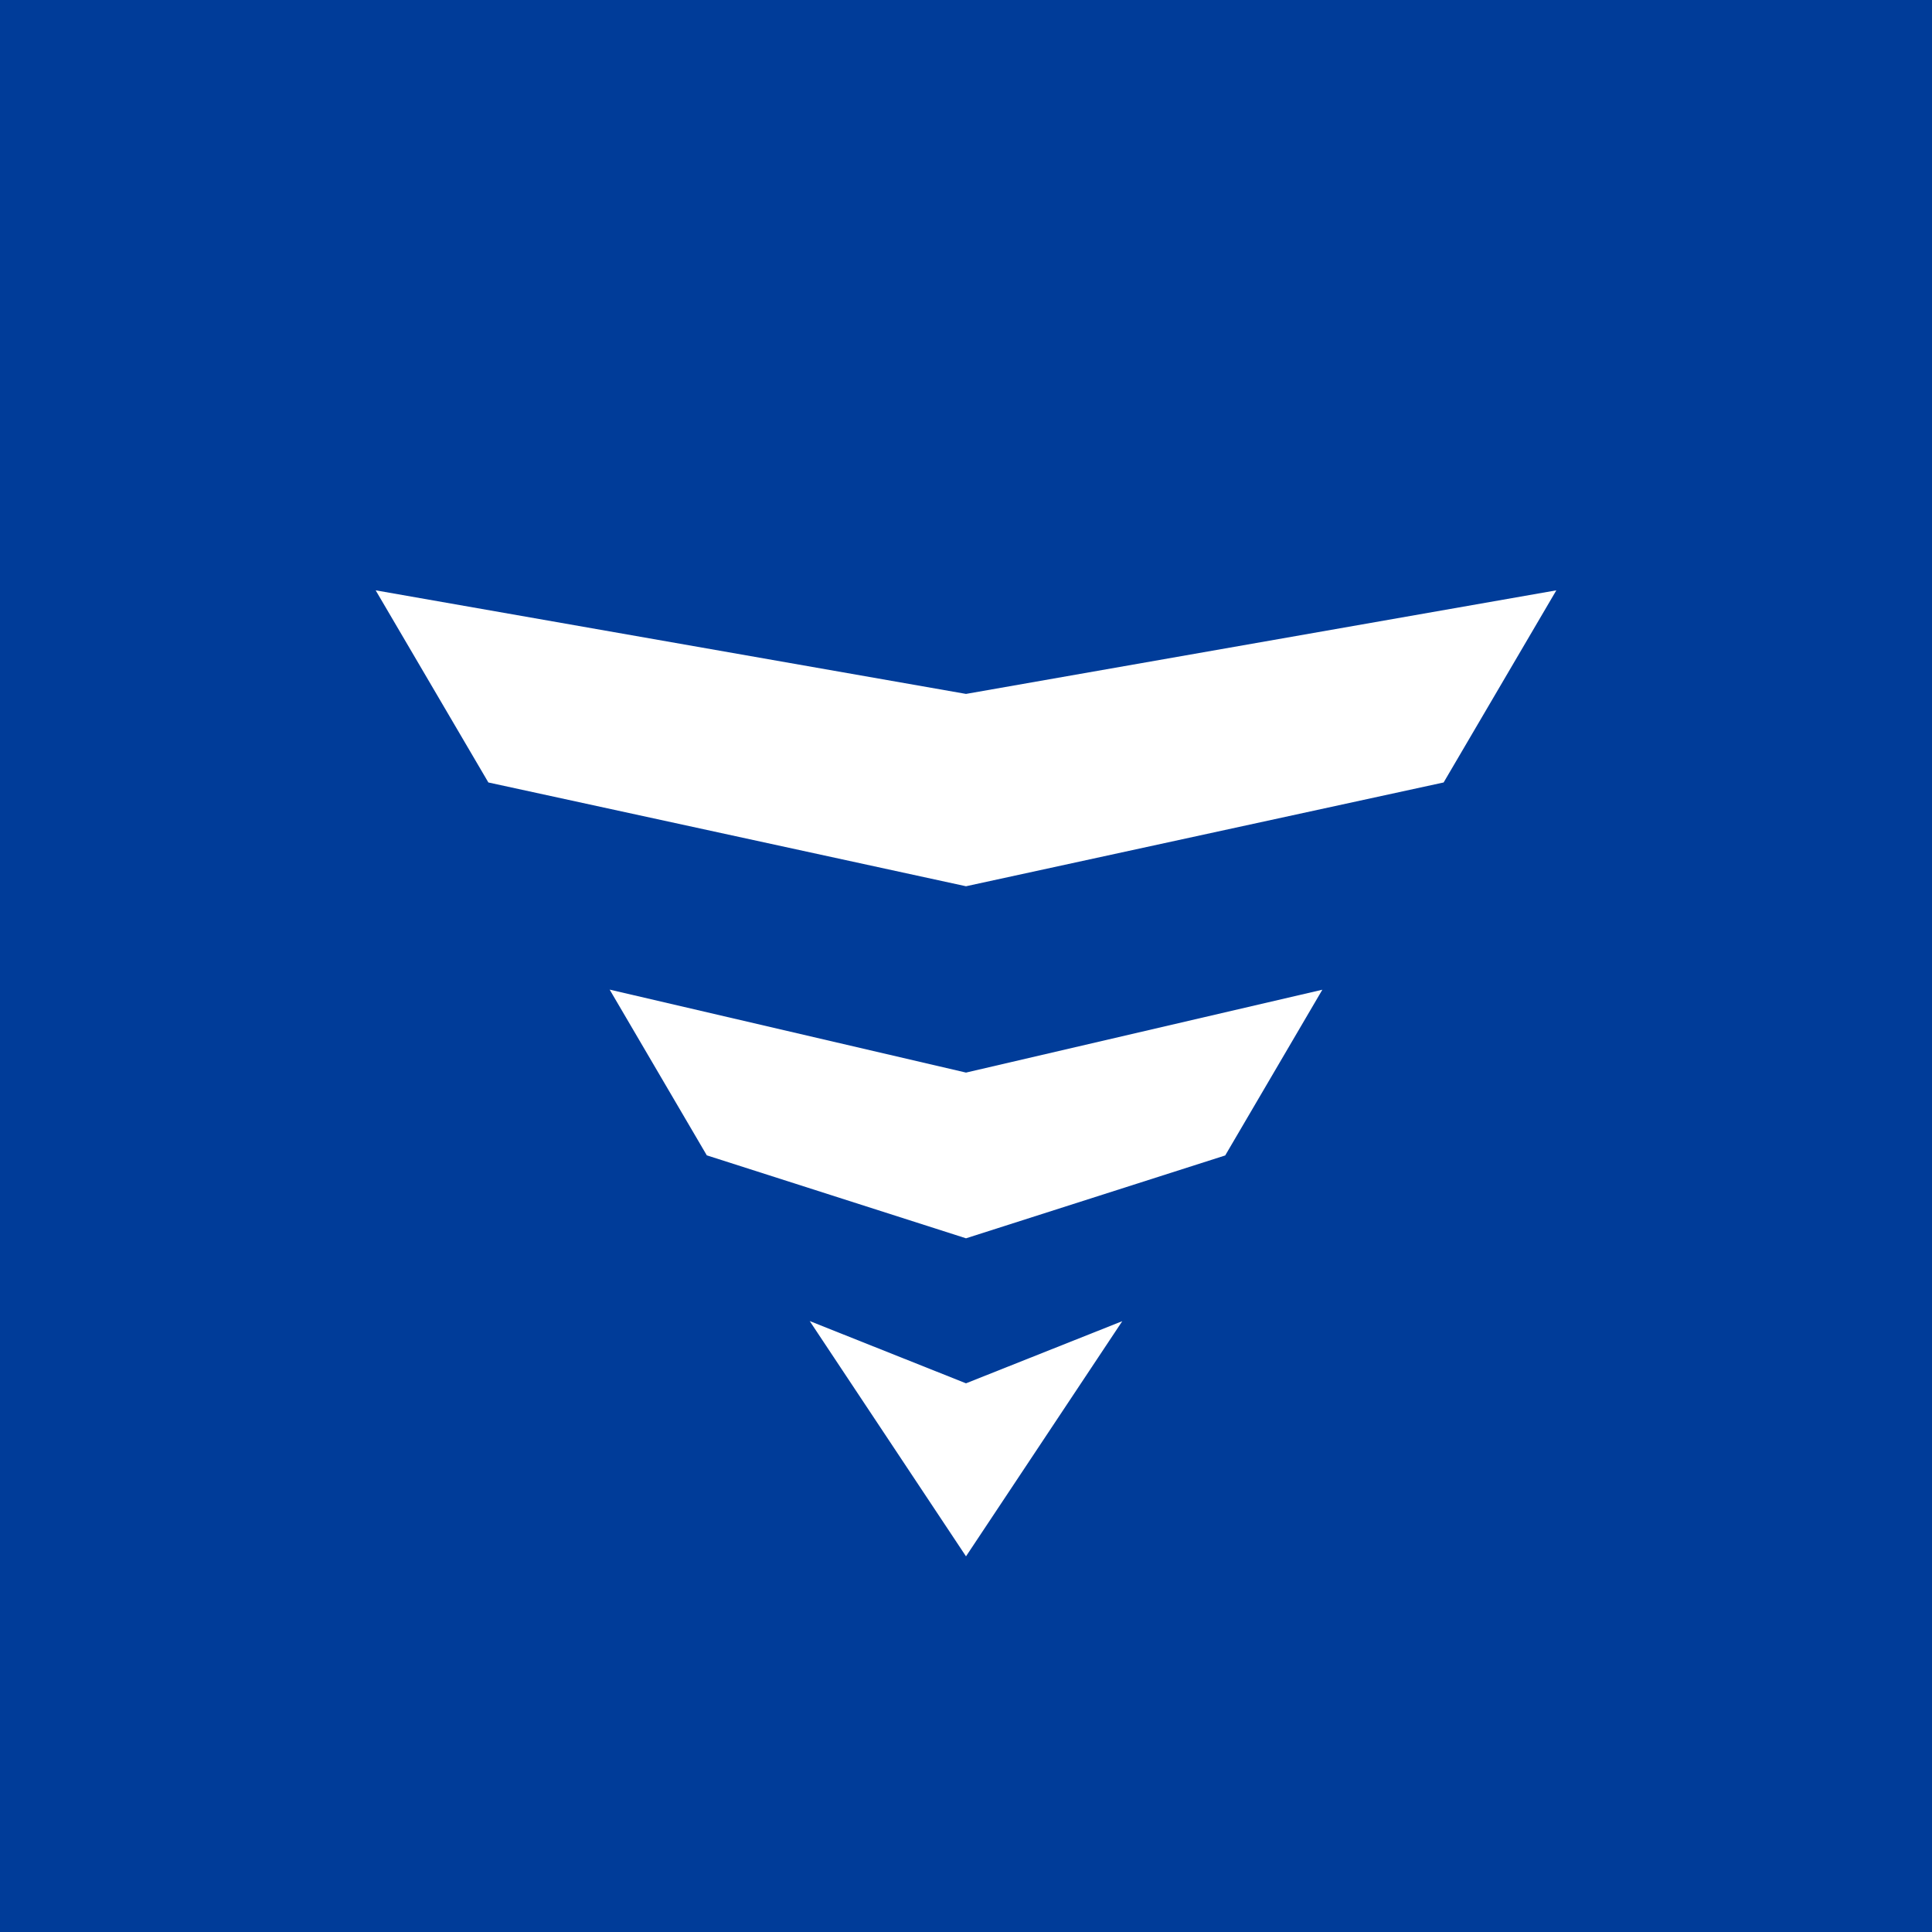 <svg xmlns="http://www.w3.org/2000/svg" viewBox="0 0 18 18"><rect x="0" y="0" width="18" height="18" fill="#808080" stroke="none"/><g xmlns="http://www.w3.org/2000/svg" clip-path="url(#fndm-akm34cugku)"><circle cx="9" cy="9" r="9" fill="#003C99"/><path fill="#003C99" d="m0,0l18,0l0,18l-18,0l0,-18z"/><path fill="#fff" d="m11.415,10.765l0.905,-1.544l-3.32,0.772l-3.32,-0.773l0.905,1.544l2.415,0.773l2.415,-0.772zm-0.959,1.544l-1.456,0.579l-1.456,-0.58l1.456,2.192l1.456,-2.191zm4.044,-6.809l-1.05,1.79l-4.45,0.967l-4.45,-0.967l-1.05,-1.79l5.5,0.965l5.5,-0.965z"/></g><defs xmlns="http://www.w3.org/2000/svg"><clipPath id="fndm-akm34cugku"><path fill="#fff" d="m0,0l18,0l0,18l-18,0l0,-18z"/></clipPath></defs></svg>